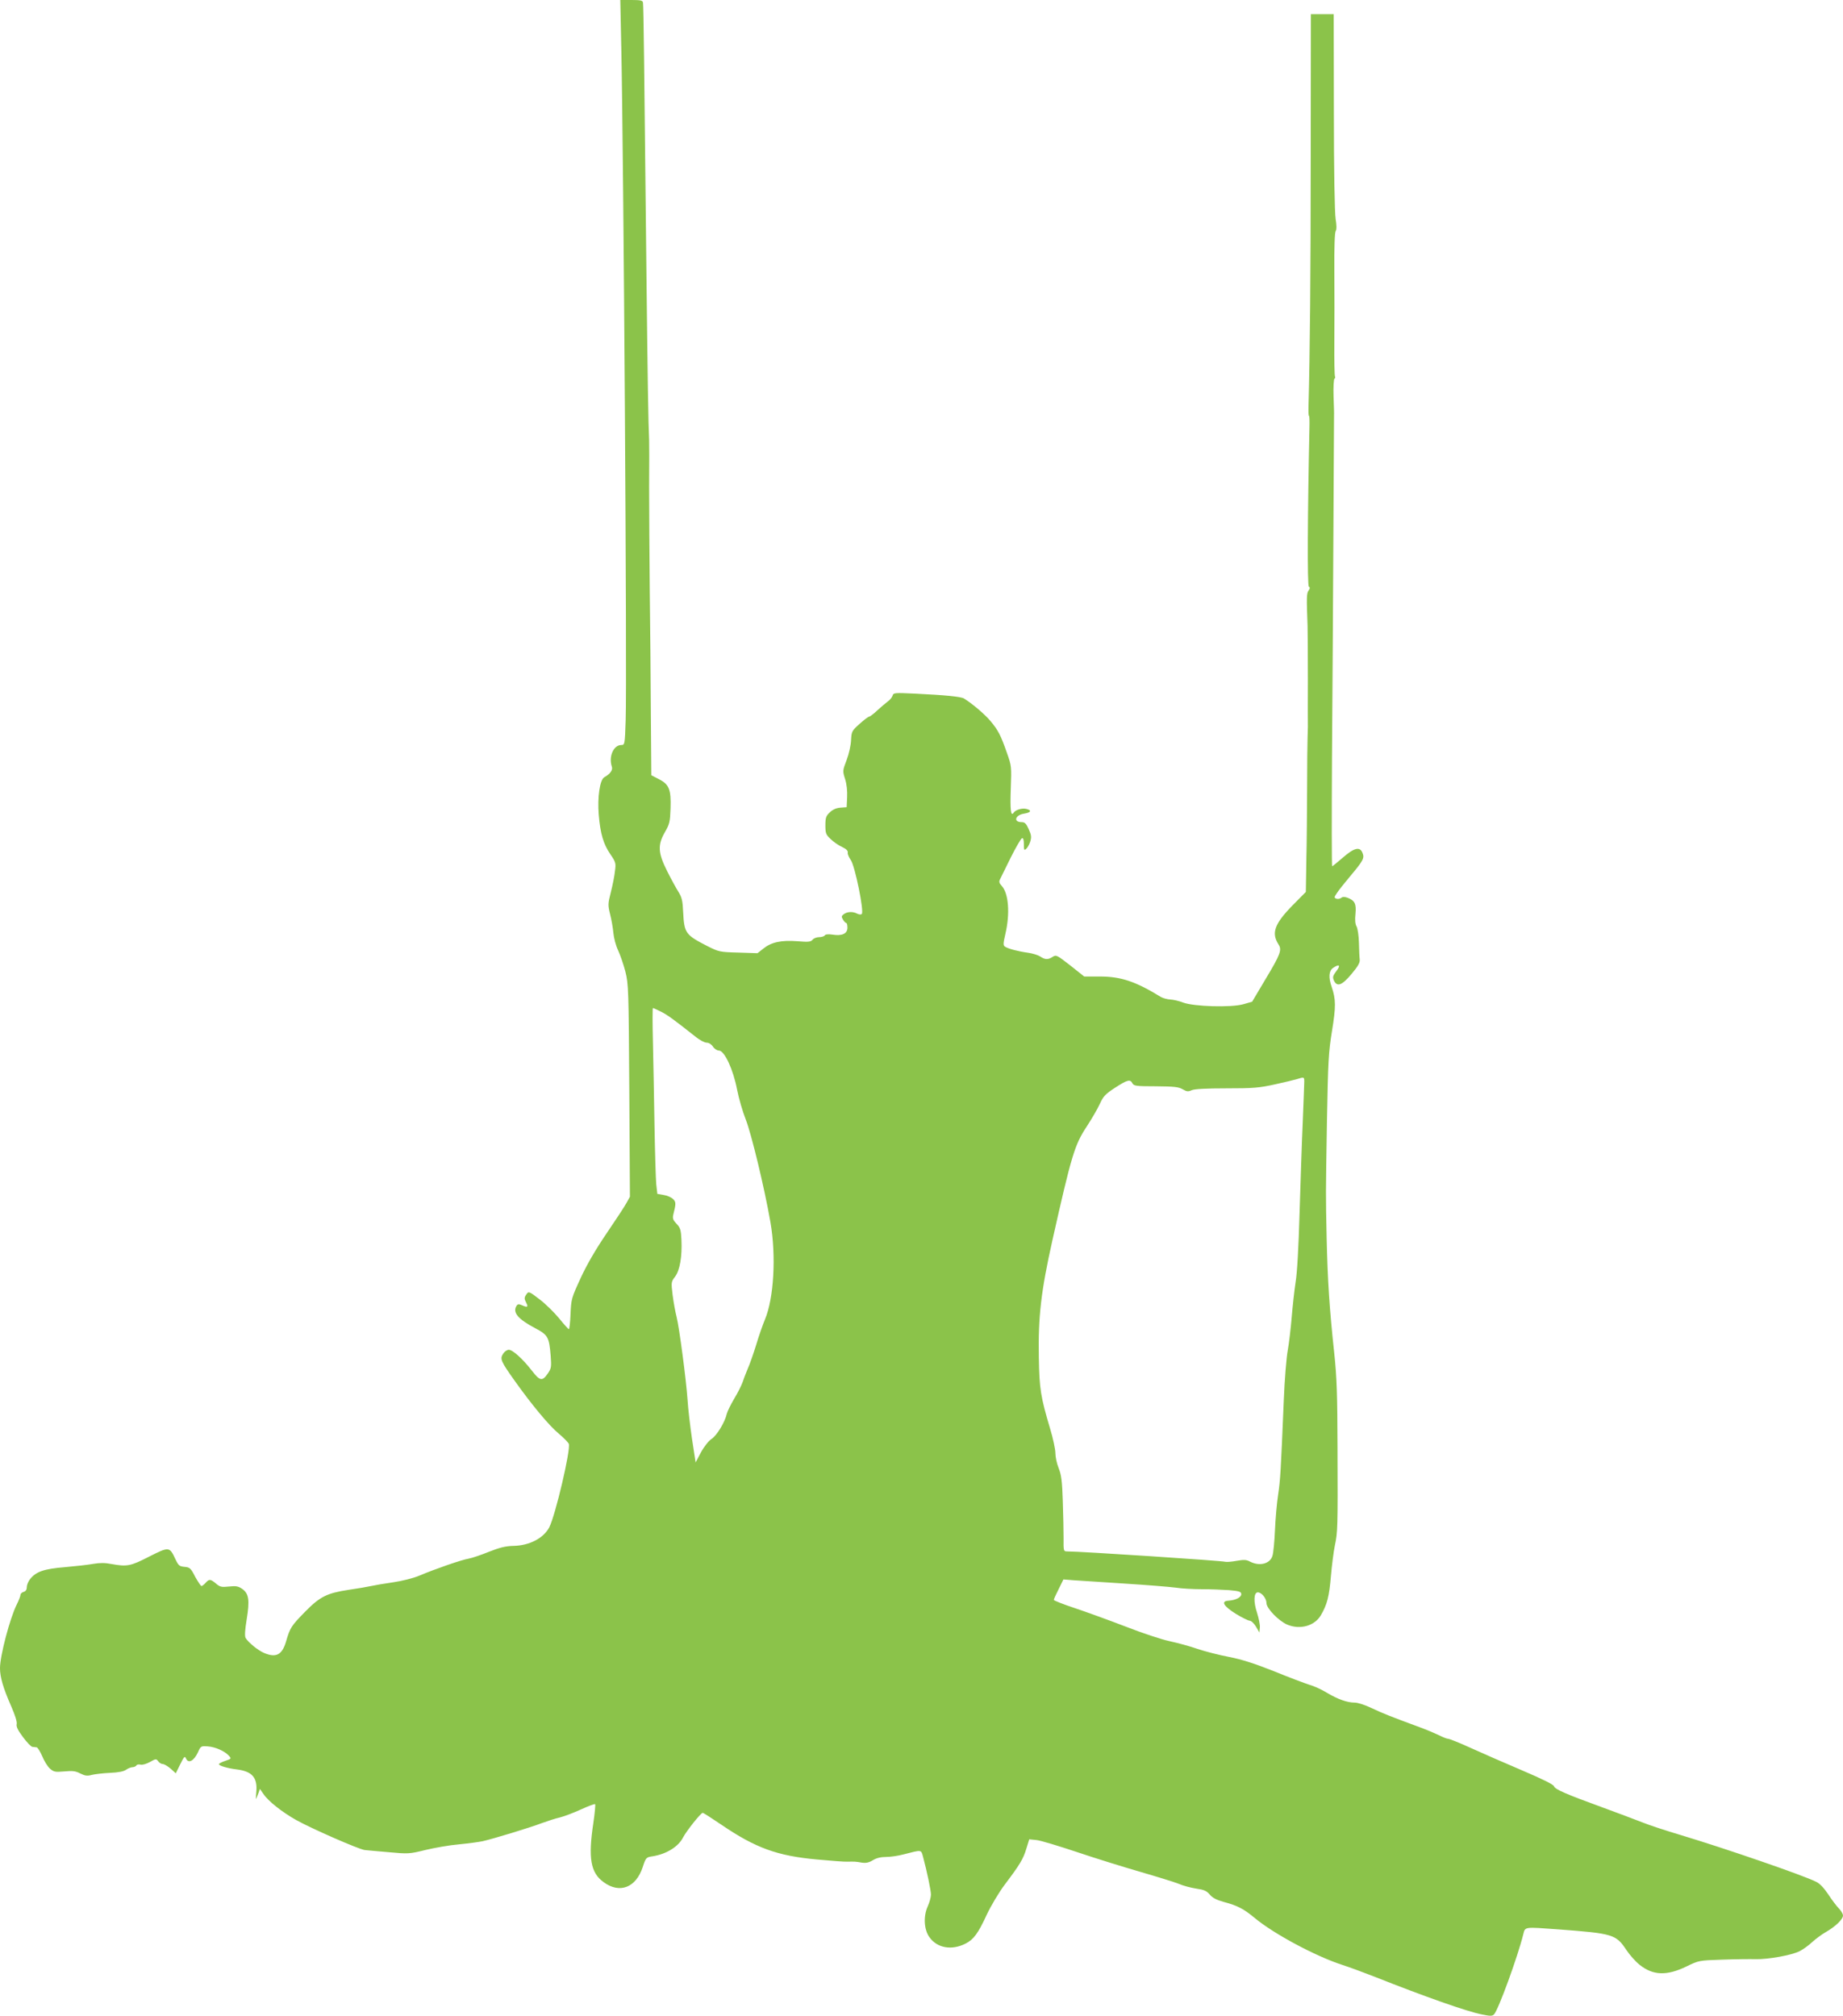 <?xml version="1.0" standalone="no"?>
<!DOCTYPE svg PUBLIC "-//W3C//DTD SVG 20010904//EN"
 "http://www.w3.org/TR/2001/REC-SVG-20010904/DTD/svg10.dtd">
<svg version="1.0" xmlns="http://www.w3.org/2000/svg"
 width="1170pt" height="1280pt" viewBox="0 0 1170 1280"
 preserveAspectRatio="xMidYMid meet">
<g transform="translate(0,1280) scale(0.1,-0.1)"
fill="#8bc34a" stroke="none">
<path d="M3944 12508 c15 -702 37 -4028 28 -4280 -5 -154 -6 -158 -27 -158
-50 0 -82 -73 -61 -137 8 -21 -9 -46 -48 -68 -28 -16 -44 -127 -35 -237 10
-122 30 -188 74 -252 34 -50 36 -56 29 -107 -3 -30 -15 -90 -26 -133 -19 -74
-19 -83 -5 -140 9 -34 18 -87 21 -120 3 -32 16 -81 30 -110 13 -28 34 -88 46
-134 20 -80 21 -112 25 -757 l4 -673 -22 -40 c-12 -22 -69 -109 -127 -194 -68
-100 -125 -198 -164 -283 -58 -126 -60 -133 -64 -227 -2 -54 -7 -98 -11 -97
-3 0 -31 31 -61 68 -30 37 -86 92 -124 121 -65 50 -70 52 -82 35 -17 -23 -17
-30 -3 -57 14 -26 7 -31 -25 -16 -23 10 -29 9 -37 -3 -26 -42 9 -84 119 -142
81 -43 88 -56 98 -176 5 -69 4 -79 -18 -111 -35 -51 -50 -49 -101 17 -58 75
-122 133 -147 133 -11 0 -27 -11 -36 -25 -21 -33 -16 -46 75 -174 107 -150
216 -282 279 -334 31 -26 59 -55 63 -64 13 -37 -85 -454 -124 -530 -36 -69
-126 -116 -227 -118 -49 -1 -87 -10 -155 -37 -49 -20 -108 -40 -130 -44 -44
-7 -214 -66 -313 -108 -35 -15 -109 -34 -165 -42 -56 -8 -120 -19 -142 -24
-22 -5 -86 -16 -142 -24 -138 -21 -182 -43 -278 -141 -86 -88 -94 -100 -119
-187 -25 -85 -63 -105 -139 -73 -40 17 -102 68 -118 96 -6 12 -4 50 7 117 20
122 14 163 -27 193 -26 18 -40 21 -85 16 -47 -5 -58 -3 -83 19 -35 29 -43 30
-66 4 -10 -11 -22 -20 -26 -20 -4 0 -22 27 -40 59 -28 55 -34 60 -68 63 -32 3
-38 8 -57 48 -38 81 -40 81 -167 17 -119 -61 -140 -65 -240 -47 -39 8 -74 8
-114 1 -32 -6 -113 -15 -181 -21 -133 -11 -183 -28 -221 -76 -12 -15 -21 -38
-21 -51 0 -16 -7 -27 -20 -30 -11 -3 -20 -12 -20 -19 0 -8 -11 -36 -24 -62
-43 -86 -106 -325 -106 -403 0 -57 20 -126 71 -242 25 -57 38 -99 35 -113 -4
-16 7 -39 40 -83 25 -34 52 -62 60 -62 8 -1 20 -2 27 -3 6 -1 22 -26 35 -56
12 -30 34 -66 49 -79 24 -21 33 -23 91 -18 52 5 71 3 102 -13 30 -15 44 -17
73 -9 20 5 72 11 116 13 52 2 87 9 102 20 13 9 31 16 41 16 9 0 20 5 24 11 3
6 15 8 27 5 11 -3 37 5 59 17 37 21 40 21 52 5 7 -10 20 -18 29 -18 9 0 31
-13 50 -29 l33 -30 28 57 c26 52 29 55 38 35 15 -31 49 -13 74 40 18 41 20 42
62 39 48 -3 107 -29 135 -59 17 -19 16 -20 -23 -33 -22 -7 -40 -17 -40 -21 0
-10 54 -26 111 -33 100 -12 135 -52 126 -145 -3 -31 -2 -49 0 -41 3 8 10 26
15 39 l8 23 23 -33 c30 -45 119 -115 208 -165 99 -55 396 -185 434 -190 16 -2
86 -8 155 -14 120 -11 129 -11 230 14 58 14 154 31 214 36 60 6 128 15 150 20
63 14 304 87 376 115 36 13 88 30 115 36 28 7 88 30 134 51 46 21 86 36 89 33
3 -3 -2 -56 -11 -118 -34 -225 -18 -317 65 -377 102 -75 205 -35 248 95 20 61
22 63 62 69 89 14 165 61 195 121 21 40 112 155 124 155 5 0 59 -35 121 -77
215 -146 352 -196 603 -219 88 -8 175 -15 193 -14 46 1 53 1 93 -6 26 -4 45 0
70 15 22 14 51 21 84 21 28 0 77 7 110 16 117 30 112 31 124 -12 26 -97 51
-217 51 -243 0 -16 -9 -50 -21 -76 -28 -63 -23 -147 11 -194 49 -70 142 -86
230 -41 51 26 80 65 135 185 26 55 77 141 114 190 96 127 117 162 137 229 l18
58 48 -5 c26 -3 141 -38 255 -76 115 -39 296 -95 403 -126 107 -31 217 -65
244 -76 27 -12 77 -25 110 -30 49 -7 66 -14 86 -38 18 -21 43 -34 90 -47 86
-23 125 -43 196 -102 120 -100 385 -242 554 -297 47 -15 141 -50 210 -77 310
-123 587 -221 678 -238 53 -11 66 -11 77 1 26 26 149 362 185 507 13 50 3 48
224 32 348 -26 365 -32 431 -131 22 -33 60 -75 84 -94 86 -68 172 -71 298 -10
78 38 79 38 228 43 83 3 177 4 210 3 79 -2 230 25 280 51 22 11 58 37 80 58
22 20 61 49 86 63 61 35 109 81 109 105 0 10 -12 31 -27 46 -14 14 -44 54 -67
89 -26 39 -54 69 -76 79 -83 42 -578 212 -860 297 -91 27 -201 63 -245 81 -44
17 -154 59 -245 92 -239 87 -308 117 -315 137 -3 11 -74 46 -203 101 -108 46
-255 110 -325 142 -70 32 -135 58 -143 58 -8 0 -34 10 -57 22 -23 11 -76 34
-117 49 -198 73 -240 90 -310 123 -44 21 -90 36 -111 36 -47 0 -108 22 -178
64 -31 19 -79 41 -108 49 -28 9 -130 47 -225 86 -126 50 -204 75 -286 91 -63
12 -153 35 -200 51 -48 17 -127 38 -177 49 -49 10 -175 52 -280 93 -104 40
-250 93 -322 117 -73 24 -133 48 -133 52 0 5 14 36 31 69 l30 61 62 -5 c34 -2
179 -12 322 -21 143 -9 290 -21 328 -26 37 -6 112 -10 166 -10 54 0 132 -3
174 -6 66 -6 77 -10 77 -26 0 -20 -36 -38 -82 -41 -49 -3 -30 -35 47 -83 39
-24 78 -43 88 -44 10 0 28 -17 40 -37 l22 -38 3 31 c2 17 -7 60 -18 95 -23 68
-21 129 5 129 24 0 55 -38 55 -68 0 -34 77 -113 132 -137 82 -34 173 -8 213
59 40 69 53 118 64 248 6 69 17 156 25 195 18 85 19 107 17 619 -1 339 -4 444
-21 605 -30 278 -42 461 -48 729 -6 295 -6 249 2 745 7 379 10 434 32 569 25
154 25 201 -2 280 -21 59 -18 102 8 120 40 28 51 18 22 -19 -23 -31 -25 -39
-16 -60 20 -43 51 -32 112 41 42 50 54 72 52 92 -2 15 -4 63 -5 107 -1 44 -8
90 -15 103 -9 15 -11 42 -7 80 6 64 -4 84 -50 102 -20 7 -31 7 -41 -1 -8 -6
-21 -8 -30 -5 -15 6 -15 9 2 34 9 15 47 63 84 107 85 101 93 117 80 149 -16
43 -53 34 -125 -29 -35 -30 -65 -55 -68 -55 -3 0 -3 312 -1 693 3 380 7 1023
9 1427 2 404 4 740 4 745 1 6 -1 58 -3 118 -2 59 1 110 6 113 4 3 6 9 3 14 -3
5 -5 102 -4 217 1 114 1 318 0 452 -1 149 2 248 9 255 6 8 6 34 -1 77 -6 39
-11 304 -11 682 l-1 617 -73 0 -72 0 -1 -897 c0 -754 -5 -1263 -14 -1591 -1
-34 0 -62 3 -62 3 0 4 -33 3 -73 -12 -548 -14 -1005 -4 -1011 8 -5 8 -13 -2
-26 -12 -18 -13 -39 -6 -225 1 -38 2 -191 2 -340 -1 -148 0 -283 0 -300 0 -16
-1 -48 -2 -70 -1 -22 -3 -173 -3 -335 -1 -162 -2 -320 -3 -350 -1 -30 -2 -108
-3 -174 l-2 -119 -85 -86 c-115 -118 -135 -175 -88 -248 22 -34 12 -62 -83
-220 l-85 -143 -56 -16 c-77 -22 -315 -15 -383 11 -25 10 -61 18 -80 19 -19 1
-46 8 -60 16 -161 99 -254 130 -388 130 l-99 0 -88 70 c-85 66 -90 69 -112 55
-29 -19 -48 -19 -79 2 -14 9 -49 20 -78 24 -60 8 -125 25 -145 38 -13 8 -13
19 2 83 30 129 20 257 -24 304 -15 16 -18 26 -11 40 5 11 36 73 68 138 33 66
65 121 72 124 8 2 12 -9 12 -38 0 -36 2 -41 14 -30 8 6 20 27 26 45 9 29 8 42
-9 80 -16 36 -25 45 -45 45 -54 0 -42 45 15 54 44 7 51 21 15 30 -27 7 -70 -6
-81 -24 -18 -28 -23 21 -18 154 5 138 5 143 -25 227 -38 109 -55 143 -104 201
-34 41 -113 109 -168 143 -18 12 -122 22 -311 31 -132 6 -137 6 -143 -14 -4
-11 -17 -27 -29 -35 -12 -9 -42 -34 -66 -56 -24 -23 -48 -41 -53 -41 -6 0 -33
-21 -61 -46 -49 -44 -51 -48 -54 -102 -1 -32 -13 -87 -28 -127 -26 -68 -26
-70 -10 -121 10 -31 15 -76 13 -115 l-3 -64 -40 -3 c-26 -2 -49 -12 -67 -30
-24 -22 -28 -34 -28 -82 0 -50 3 -59 33 -87 17 -17 50 -40 72 -50 27 -13 39
-24 37 -36 -2 -9 7 -30 19 -47 26 -35 86 -327 70 -343 -5 -5 -17 -4 -29 2 -28
15 -63 13 -85 -3 -16 -12 -16 -17 -5 -35 7 -12 16 -21 20 -21 5 0 8 -14 8 -30
0 -38 -34 -54 -95 -44 -27 4 -45 2 -49 -5 -4 -6 -20 -11 -35 -11 -16 0 -35 -7
-42 -16 -11 -14 -27 -16 -96 -10 -103 8 -166 -6 -216 -46 l-38 -30 -122 4
c-118 3 -124 5 -196 41 -140 72 -147 82 -154 217 -3 70 -8 92 -29 126 -14 22
-47 82 -72 132 -59 117 -62 167 -14 250 29 50 32 66 35 149 4 121 -9 153 -74
186 l-48 25 -3 389 c-1 213 -4 566 -7 783 -2 217 -4 514 -4 660 1 146 1 279 0
295 -5 97 -10 424 -16 965 -16 1498 -19 1766 -23 1813 -2 14 -13 17 -73 17
l-71 0 6 -292z m254 -6132 c42 -22 73 -44 221 -161 24 -19 54 -35 67 -35 14 0
30 -10 40 -25 9 -14 26 -25 38 -25 35 0 91 -121 115 -247 11 -57 36 -142 55
-190 36 -91 119 -435 157 -653 37 -214 22 -482 -35 -618 -13 -31 -39 -104 -56
-162 -18 -58 -41 -123 -51 -145 -9 -22 -25 -61 -33 -86 -9 -26 -34 -75 -56
-111 -21 -36 -42 -78 -46 -94 -12 -54 -64 -139 -97 -160 -19 -13 -47 -48 -67
-85 l-34 -64 -23 150 c-12 83 -25 193 -28 245 -9 131 -53 463 -70 530 -8 30
-19 92 -25 138 -10 82 -9 84 16 117 30 40 45 128 40 234 -3 62 -7 76 -31 101
-22 23 -26 34 -21 57 18 72 18 81 -1 100 -11 11 -38 23 -60 26 l-40 7 -7 62
c-3 33 -8 201 -11 372 -3 171 -7 409 -10 529 -3 119 -3 217 0 217 3 0 27 -11
53 -24z m4082 -443 c0 -16 -5 -134 -10 -263 -6 -129 -14 -388 -20 -575 -6
-205 -15 -378 -25 -435 -8 -52 -19 -153 -25 -225 -6 -71 -17 -166 -25 -209 -8
-43 -20 -185 -25 -315 -19 -457 -22 -507 -36 -601 -8 -52 -17 -153 -20 -225
-3 -71 -10 -145 -16 -163 -15 -51 -82 -68 -142 -37 -24 13 -40 13 -86 5 -32
-6 -64 -8 -71 -6 -21 7 -920 66 -1006 66 -21 0 -22 4 -21 83 0 45 -2 152 -5
237 -4 125 -9 165 -26 208 -12 29 -21 72 -21 96 0 24 -15 95 -34 157 -59 198
-68 252 -71 449 -5 260 14 423 86 745 121 539 141 606 217 721 32 49 70 114
84 145 22 49 36 63 97 103 79 51 96 55 110 28 9 -17 25 -19 149 -19 116 -1
145 -4 170 -19 26 -15 35 -16 57 -6 17 8 92 12 221 12 170 0 208 3 307 25 61
13 126 29 142 34 44 14 45 13 45 -16z"/>
</g>
</svg>
